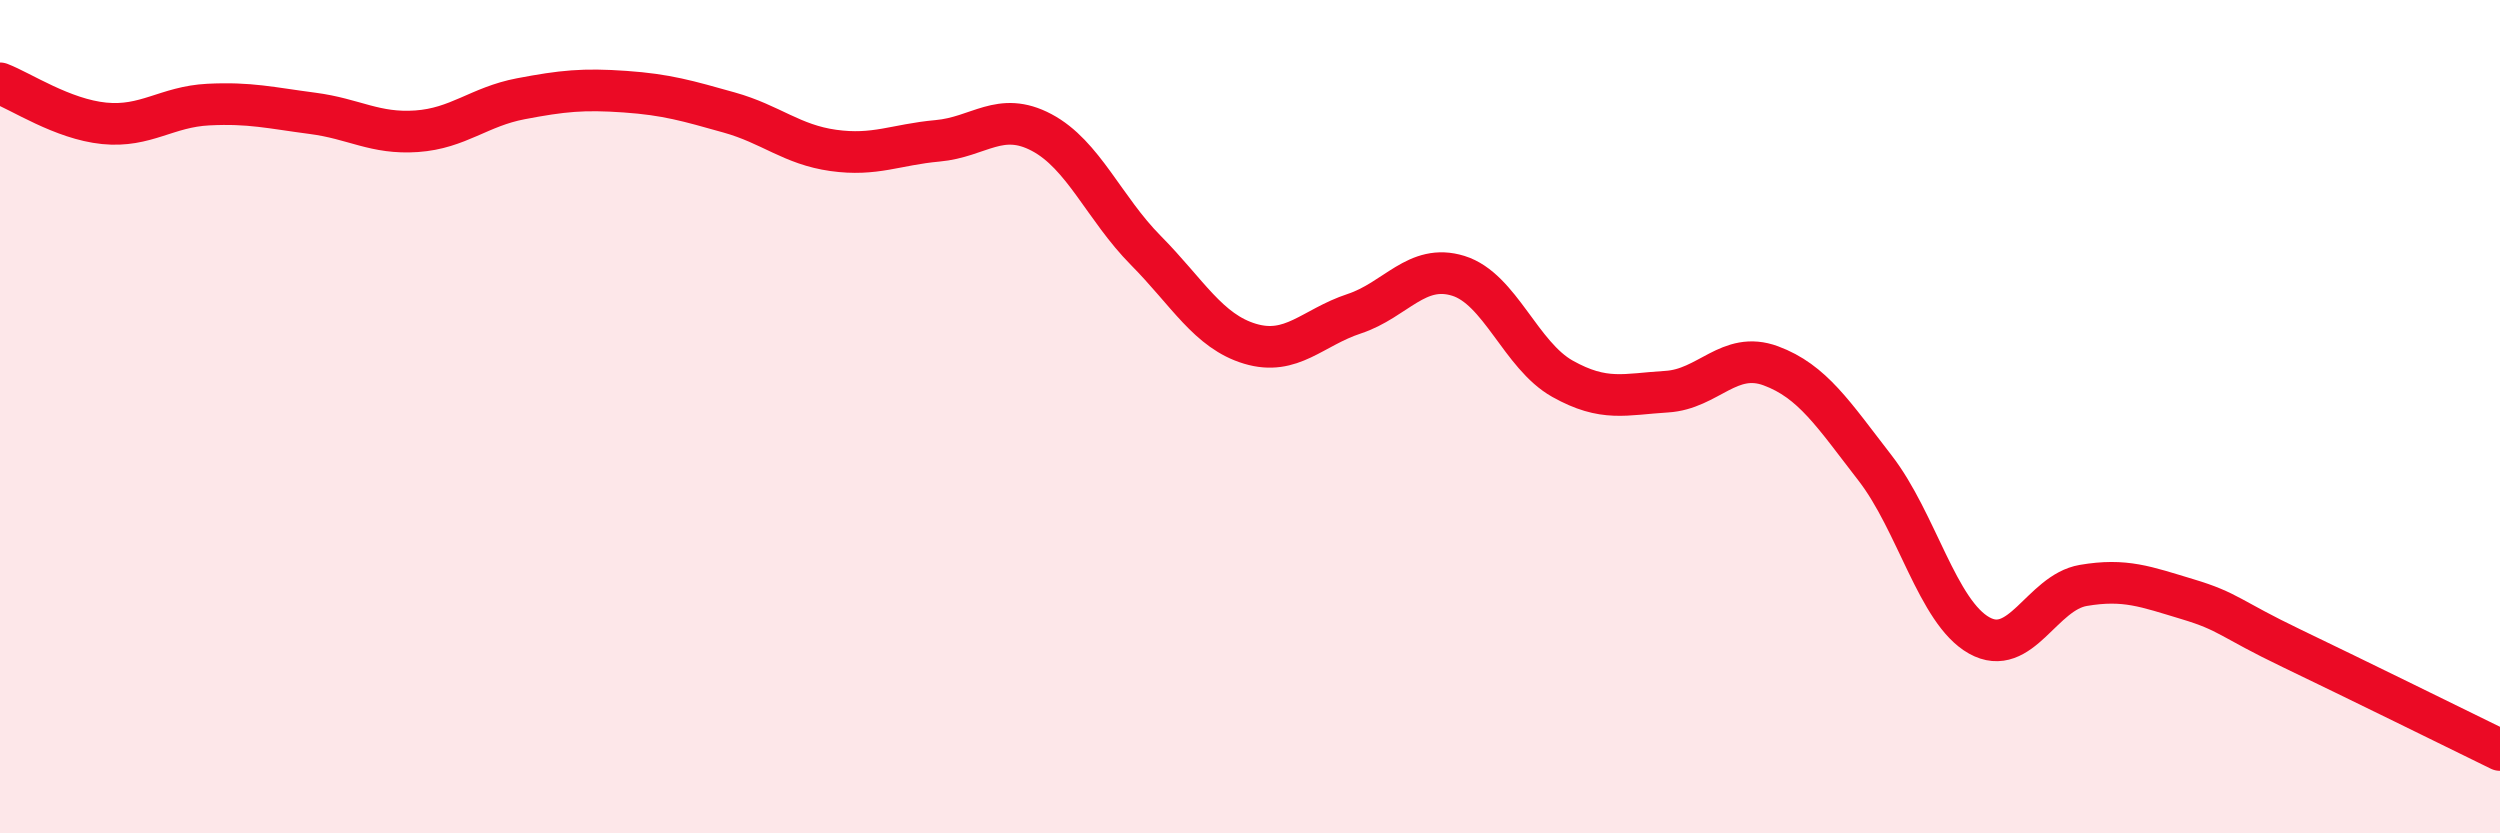 
    <svg width="60" height="20" viewBox="0 0 60 20" xmlns="http://www.w3.org/2000/svg">
      <path
        d="M 0,2 C 0.5,2.19 1.5,2.86 2.5,2.96 C 3.5,3.06 4,2.56 5,2.51 C 6,2.46 6.5,2.59 7.5,2.72 C 8.5,2.85 9,3.22 10,3.15 C 11,3.08 11.5,2.56 12.5,2.37 C 13.5,2.18 14,2.13 15,2.2 C 16,2.27 16.5,2.42 17.5,2.7 C 18.5,2.98 19,3.47 20,3.61 C 21,3.75 21.5,3.47 22.5,3.38 C 23.5,3.29 24,2.65 25,3.18 C 26,3.71 26.5,5 27.5,6.01 C 28.5,7.02 29,7.95 30,8.25 C 31,8.55 31.5,7.86 32.5,7.53 C 33.5,7.2 34,6.31 35,6.62 C 36,6.93 36.5,8.53 37.5,9.09 C 38.5,9.65 39,9.46 40,9.4 C 41,9.34 41.5,8.41 42.5,8.78 C 43.5,9.15 44,9.94 45,11.23 C 46,12.52 46.5,14.69 47.5,15.25 C 48.5,15.81 49,14.22 50,14.05 C 51,13.88 51.5,14.08 52.5,14.38 C 53.5,14.68 53.5,14.84 55,15.56 C 56.5,16.28 59,17.51 60,18L60 20L0 20Z"
        fill="#EB0A25"
        opacity="0.1"
        stroke-linecap="round"
        stroke-linejoin="round"
      />
      <path
        d="M 0,2 C 0.5,2.19 1.5,2.86 2.5,2.96 C 3.5,3.06 4,2.56 5,2.51 C 6,2.46 6.5,2.59 7.5,2.72 C 8.5,2.85 9,3.22 10,3.15 C 11,3.08 11.5,2.56 12.5,2.37 C 13.5,2.18 14,2.13 15,2.2 C 16,2.27 16.5,2.42 17.5,2.7 C 18.5,2.98 19,3.47 20,3.61 C 21,3.75 21.5,3.47 22.5,3.38 C 23.5,3.29 24,2.65 25,3.18 C 26,3.71 26.5,5 27.5,6.01 C 28.5,7.02 29,7.95 30,8.25 C 31,8.55 31.5,7.86 32.5,7.53 C 33.5,7.2 34,6.31 35,6.62 C 36,6.93 36.5,8.53 37.5,9.09 C 38.5,9.65 39,9.46 40,9.4 C 41,9.34 41.5,8.41 42.5,8.78 C 43.5,9.15 44,9.94 45,11.23 C 46,12.52 46.5,14.69 47.5,15.25 C 48.5,15.81 49,14.22 50,14.05 C 51,13.88 51.5,14.08 52.5,14.38 C 53.5,14.68 53.5,14.84 55,15.56 C 56.5,16.28 59,17.51 60,18"
        stroke="#EB0A25"
        stroke-width="1"
        fill="none"
        stroke-linecap="round"
        stroke-linejoin="round"
      />
    </svg>
  